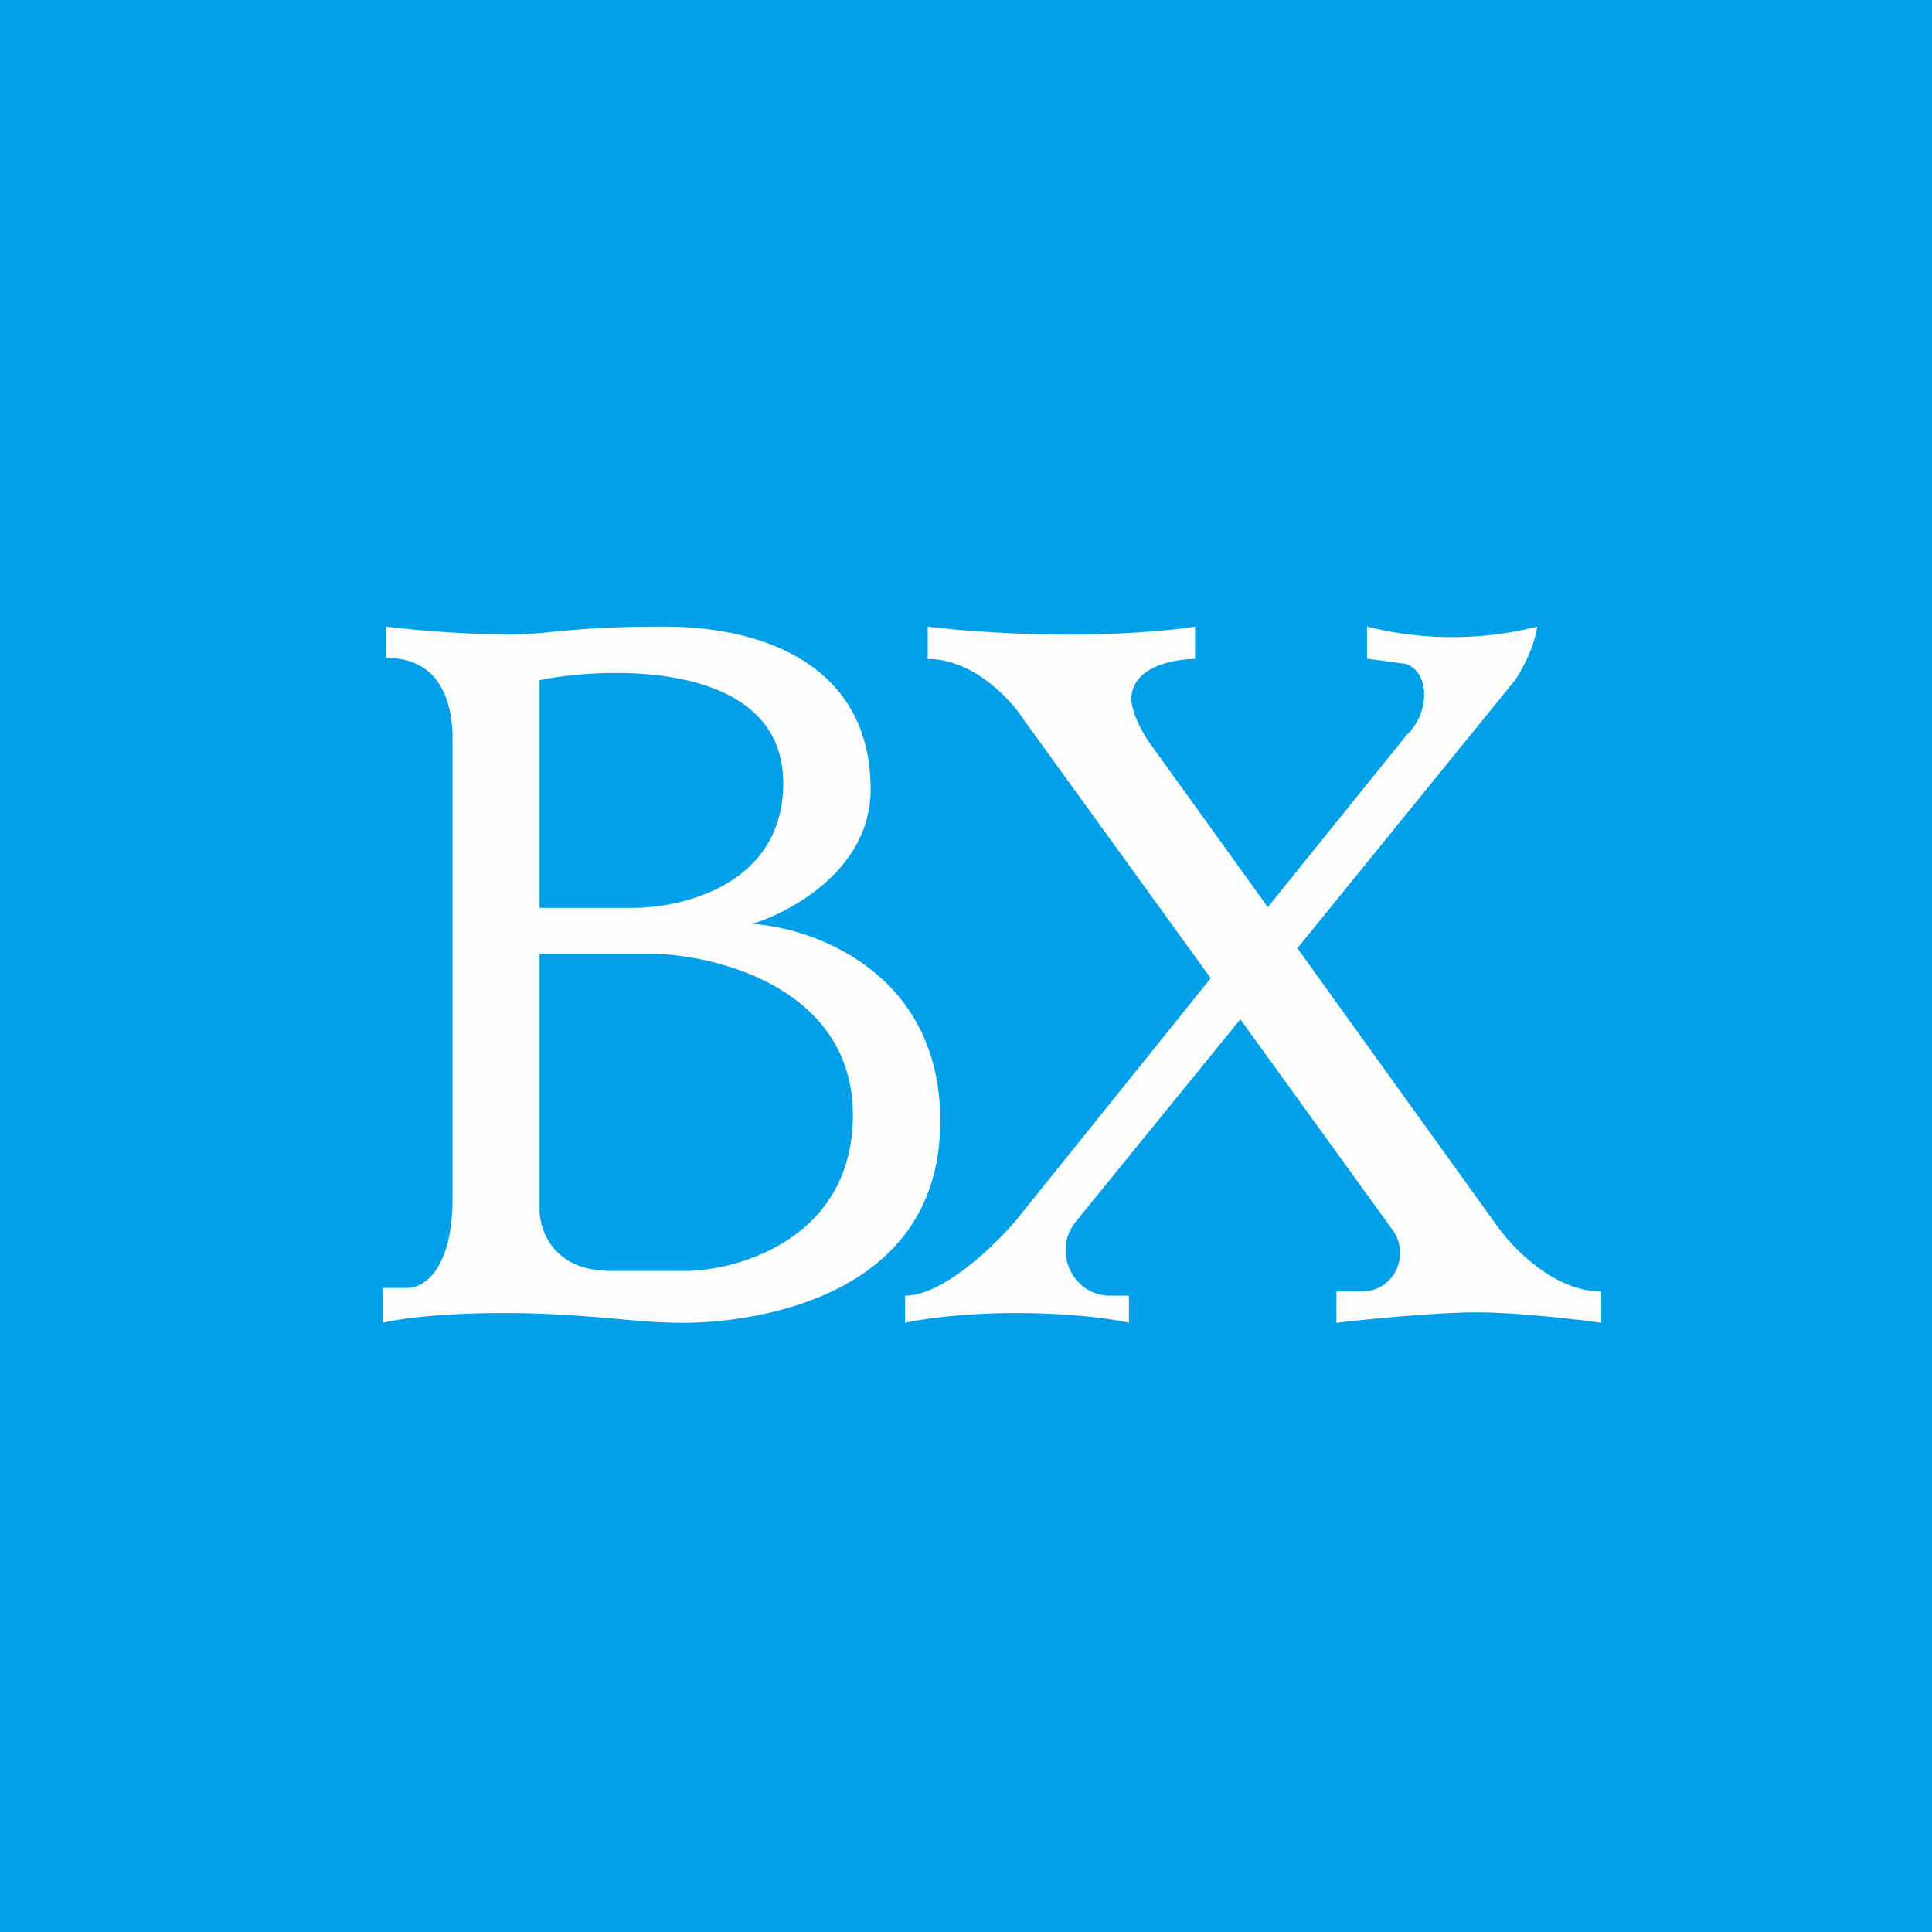 <?xml version="1.0" encoding="UTF-8"?>
<!-- generated by Finnhub -->
<svg viewBox="0 0 55.5 55.5" xmlns="http://www.w3.org/2000/svg">
<path d="M 0,0 H 55.5 V 55.5 H 0 Z" fill="rgb(1, 160, 232)"/>
<path d="M 14.47,18.215 C 13.28,18.23 11.72,18.08 11.1,18 V 18.9 C 12.76,18.9 12.97,20.36 13,21.08 V 34.41 C 13,36.38 12.25,36.96 11.74,37 H 11 V 38 C 11.37,37.9 12.56,37.72 14.48,37.72 C 15.81,37.72 16.78,37.81 17.66,37.88 C 18.36,37.95 18.99,38 19.66,38 C 21.2,38 27.01,37.51 27.01,32.2 C 27.01,27.96 23.41,26.66 21.61,26.54 C 22.72,26.2 25.01,24.97 25.01,22.68 C 25.01,19.15 21.99,18 19.08,18 C 17.4,18 16.62,18.08 15.98,18.14 C 15.51,18.19 15.11,18.23 14.48,18.23 Z M 15.5,19.54 V 26.08 H 18.12 C 19.58,26.1 22.5,25.42 22.5,22.5 C 22.5,20.1 20.18,19.42 18.12,19.34 C 17.06,19.3 16.06,19.42 15.5,19.54 Z M 15.5,27.4 V 34.69 C 15.48,35.29 15.85,36.51 17.55,36.51 H 19.79 C 21.36,36.46 24.5,35.49 24.5,32.03 C 24.5,28.45 20.7,27.45 18.8,27.4 H 15.5 Z M 29.2,37.72 C 27.57,37.72 26.39,37.91 26,38 V 37.22 C 27.1,37.22 28.58,35.77 29.2,35.04 L 34.78,28.1 L 29.42,20.69 C 29.04,20.1 27.97,18.93 26.65,18.93 V 18 C 27.25,18.08 28.88,18.23 30.69,18.23 C 32.49,18.23 33.87,18.08 34.33,18 V 18.93 C 33.73,18.93 32.5,19.15 32.5,20.09 C 32.5,20.27 32.63,20.79 33.06,21.39 L 36.42,26.06 L 40.42,21.1 C 40.58,20.96 40.91,20.55 40.91,19.95 C 40.91,19.35 40.55,19.11 40.37,19.07 L 39.27,18.92 V 18 A 10.02,10.02 0 0,0 44.16,18 C 44.06,18.65 43.69,19.3 43.52,19.54 L 37.27,27.24 L 42.98,35.18 C 43.42,35.82 44.63,37.1 46,37.1 V 38 C 45.29,37.9 43.57,37.7 42.41,37.7 C 41.25,37.7 39.25,37.9 38.39,38 V 37.1 H 39.13 C 40.03,37.1 40.53,36.07 40.01,35.34 L 35.63,29.28 L 30.9,35.1 C 30.22,35.94 30.81,37.22 31.89,37.22 H 32.43 V 38 C 32.03,37.9 30.81,37.72 29.19,37.72 Z" fill="rgb(254, 254, 253)" fill-rule="evenodd"/>
</svg>
